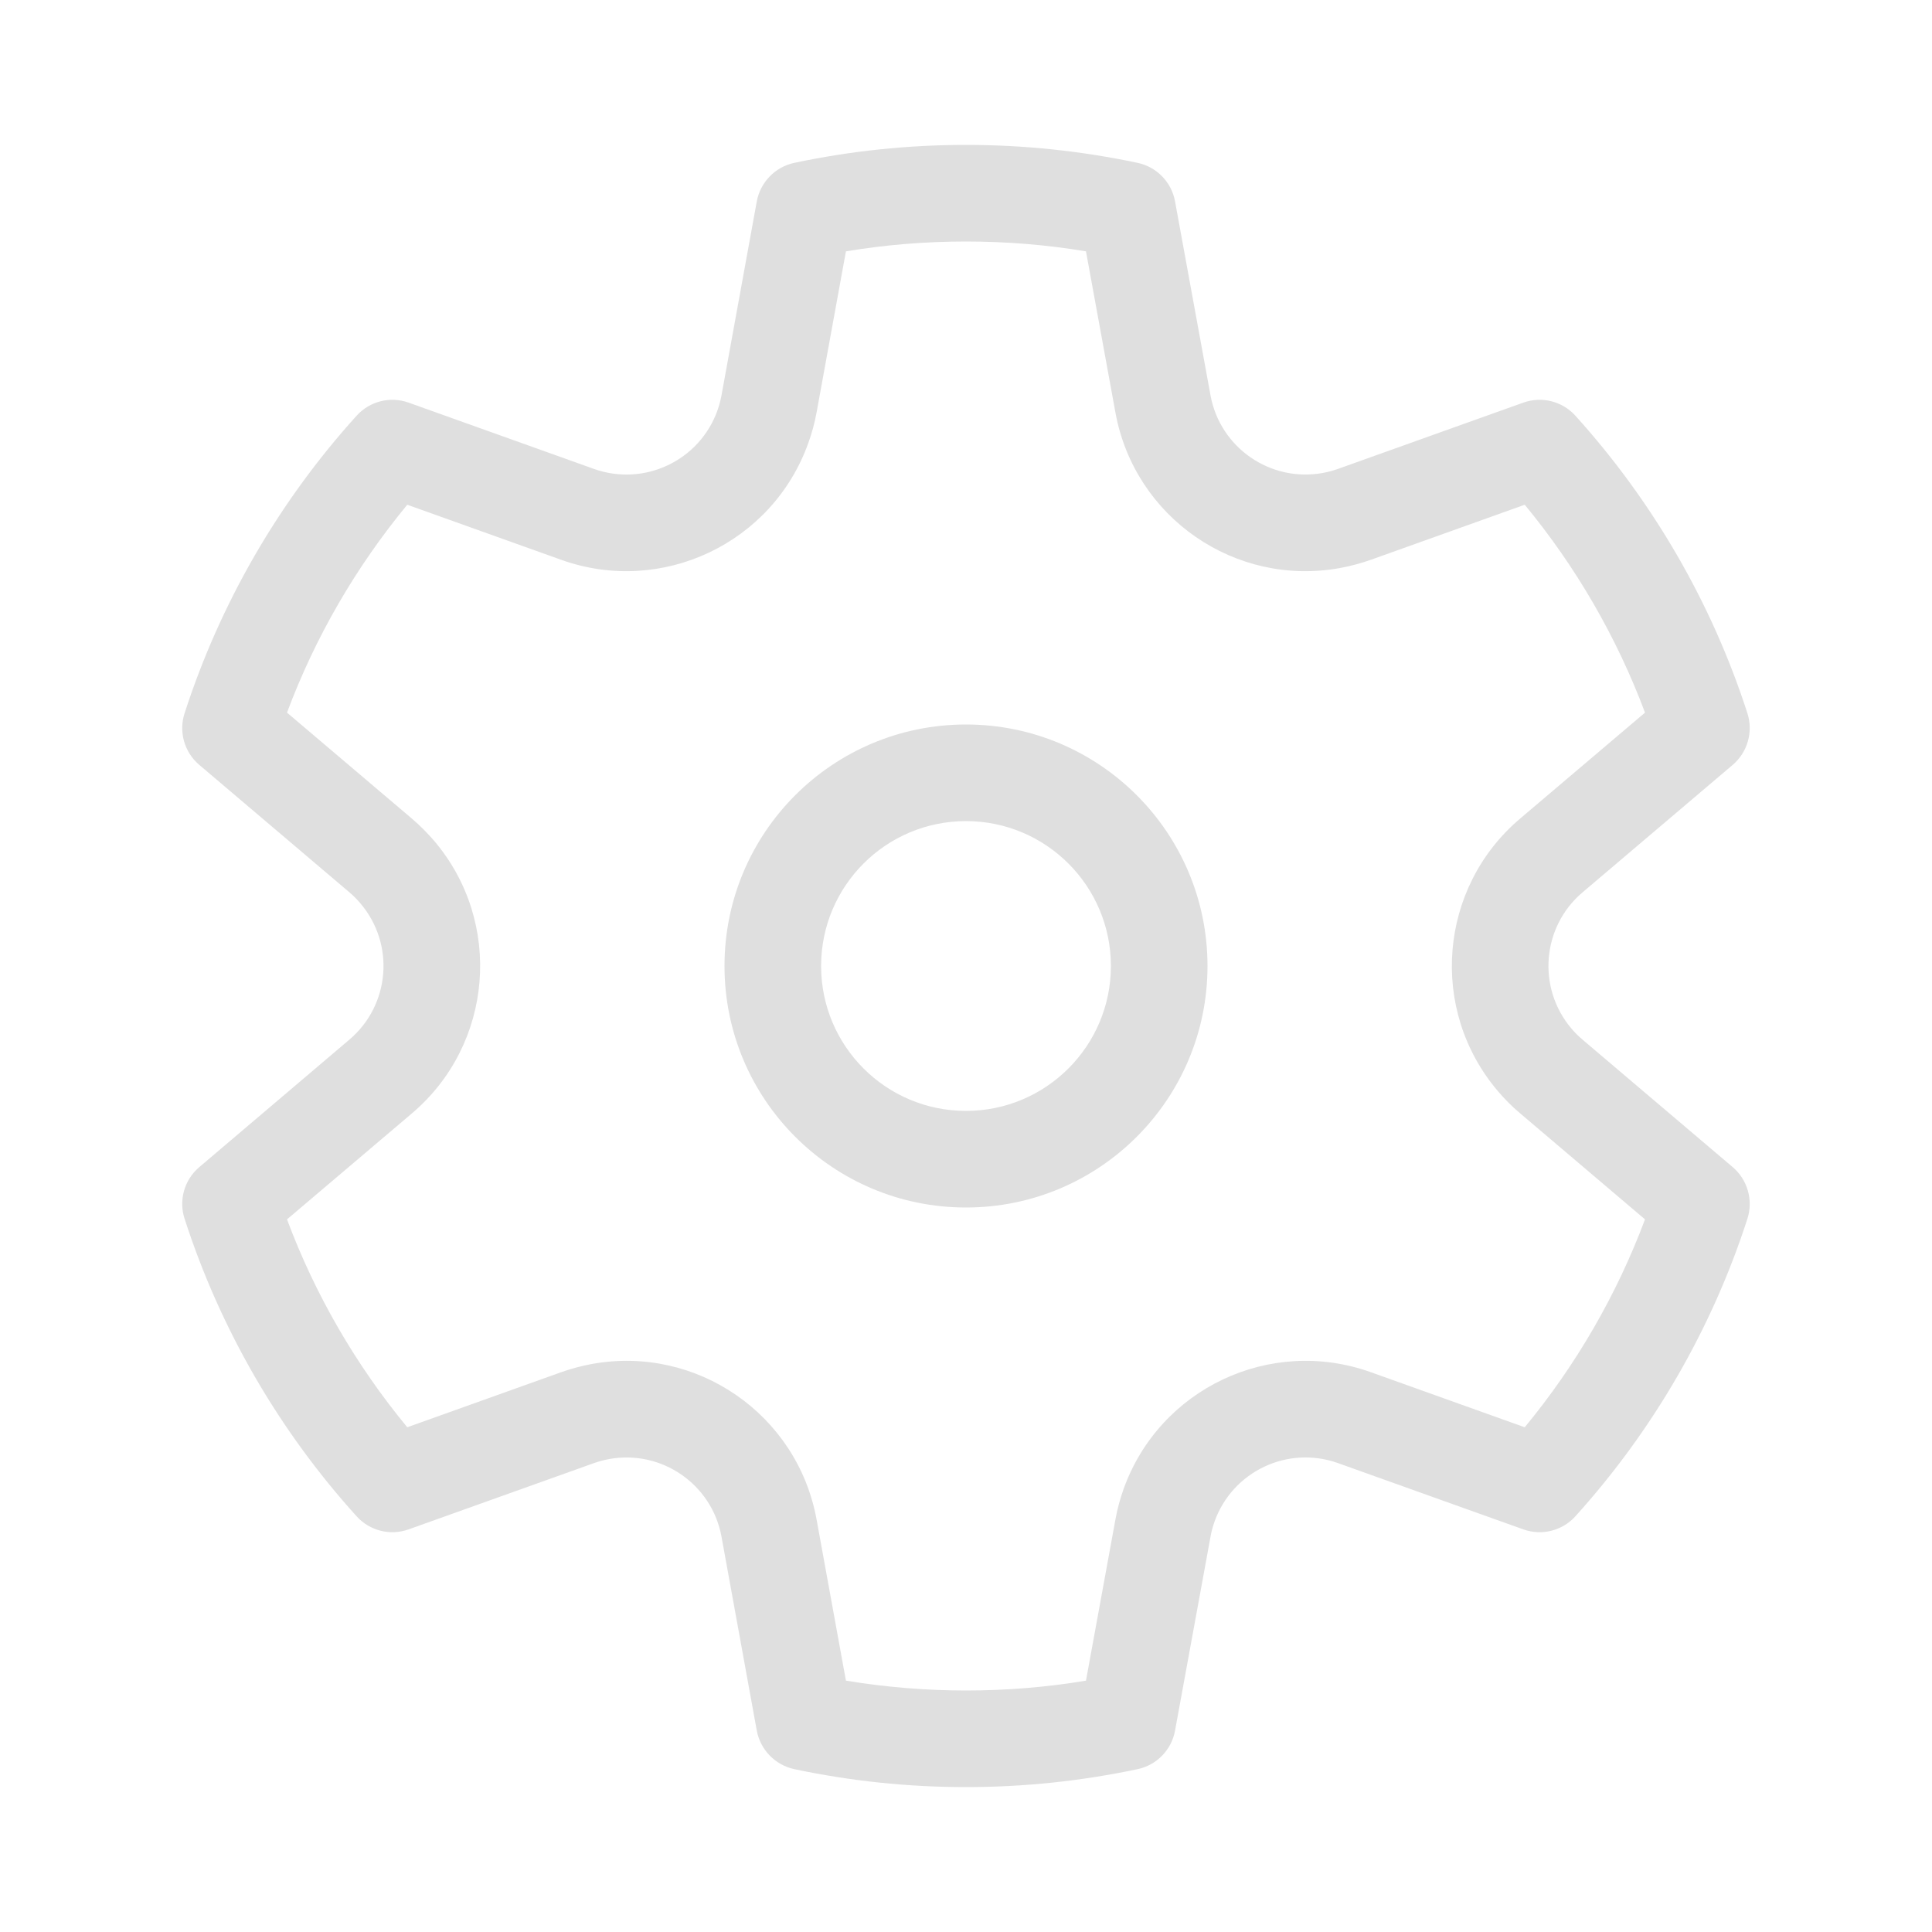 <svg viewBox="0 0 20 20" fill="none" xmlns="http://www.w3.org/2000/svg">
    <path d="M1.911 7.383C2.28 6.241 2.888 5.192 3.691 4.304C3.827 4.153 4.04 4.1 4.23 4.168L6.148 4.854C6.669 5.04 7.241 4.769 7.427 4.249C7.445 4.198 7.459 4.145 7.469 4.092L7.834 2.086C7.871 1.886 8.024 1.728 8.222 1.686C8.802 1.563 9.397 1.5 10 1.5C10.602 1.5 11.197 1.563 11.777 1.686C11.975 1.728 12.128 1.886 12.164 2.085L12.531 4.092C12.63 4.635 13.151 4.995 13.694 4.896C13.747 4.886 13.8 4.872 13.851 4.854L15.769 4.168C15.96 4.1 16.173 4.153 16.309 4.304C17.111 5.192 17.72 6.241 18.089 7.383C18.151 7.575 18.091 7.787 17.937 7.918L16.382 9.238C15.961 9.595 15.91 10.226 16.267 10.647C16.302 10.689 16.341 10.727 16.382 10.762L17.937 12.082C18.091 12.213 18.151 12.425 18.089 12.617C17.72 13.759 17.111 14.808 16.309 15.696C16.173 15.847 15.96 15.9 15.769 15.832L13.851 15.146C13.331 14.96 12.759 15.231 12.573 15.751C12.555 15.802 12.54 15.855 12.531 15.909L12.164 17.915C12.128 18.114 11.975 18.272 11.777 18.314C11.197 18.437 10.602 18.5 10 18.5C9.397 18.5 8.802 18.437 8.222 18.314C8.024 18.271 7.871 18.114 7.834 17.914L7.469 15.908C7.37 15.365 6.849 15.005 6.306 15.104C6.252 15.114 6.2 15.128 6.149 15.146L4.23 15.832C4.04 15.9 3.827 15.847 3.691 15.696C2.888 14.808 2.28 13.759 1.911 12.617C1.848 12.425 1.908 12.213 2.063 12.082L3.617 10.762C4.038 10.405 4.09 9.774 3.732 9.353C3.697 9.311 3.659 9.273 3.618 9.238L2.063 7.918C1.908 7.787 1.848 7.575 1.911 7.383ZM2.971 7.377L4.265 8.475C4.348 8.546 4.424 8.623 4.495 8.705C5.21 9.547 5.107 10.81 4.265 11.525L2.971 12.623C3.263 13.405 3.685 14.132 4.216 14.775L5.812 14.204C5.914 14.168 6.019 14.14 6.126 14.12C7.213 13.922 8.254 14.642 8.453 15.729L8.757 17.398C9.164 17.465 9.58 17.5 10 17.5C10.419 17.5 10.835 17.466 11.242 17.398L11.547 15.729C11.566 15.622 11.595 15.517 11.631 15.415C12.003 14.375 13.147 13.833 14.188 14.204L15.784 14.775C16.315 14.132 16.736 13.405 17.029 12.623L15.735 11.524C15.652 11.454 15.575 11.377 15.505 11.294C14.79 10.453 14.893 9.19 15.735 8.475L17.029 7.377C16.736 6.595 16.315 5.868 15.784 5.225L14.188 5.796C14.085 5.832 13.98 5.86 13.873 5.88C12.787 6.078 11.745 5.358 11.547 4.271L11.242 2.602C10.835 2.534 10.419 2.5 10 2.5C9.58 2.5 9.164 2.534 8.757 2.602L8.453 4.271C8.433 4.378 8.405 4.483 8.368 4.585C7.997 5.625 6.852 6.167 5.812 5.796L4.216 5.225C3.685 5.868 3.263 6.595 2.971 7.377ZM7.5 10C7.5 8.619 8.619 7.5 10 7.5C11.38 7.5 12.5 8.619 12.5 10C12.5 11.381 11.38 12.5 10 12.5C8.619 12.5 7.5 11.381 7.5 10ZM8.5 10C8.5 10.828 9.171 11.5 10 11.5C10.828 11.5 11.5 10.828 11.5 10C11.5 9.172 10.828 8.5 10 8.5C9.171 8.5 8.5 9.172 8.5 10Z" fill="#dfdfdf"/>
</svg>

